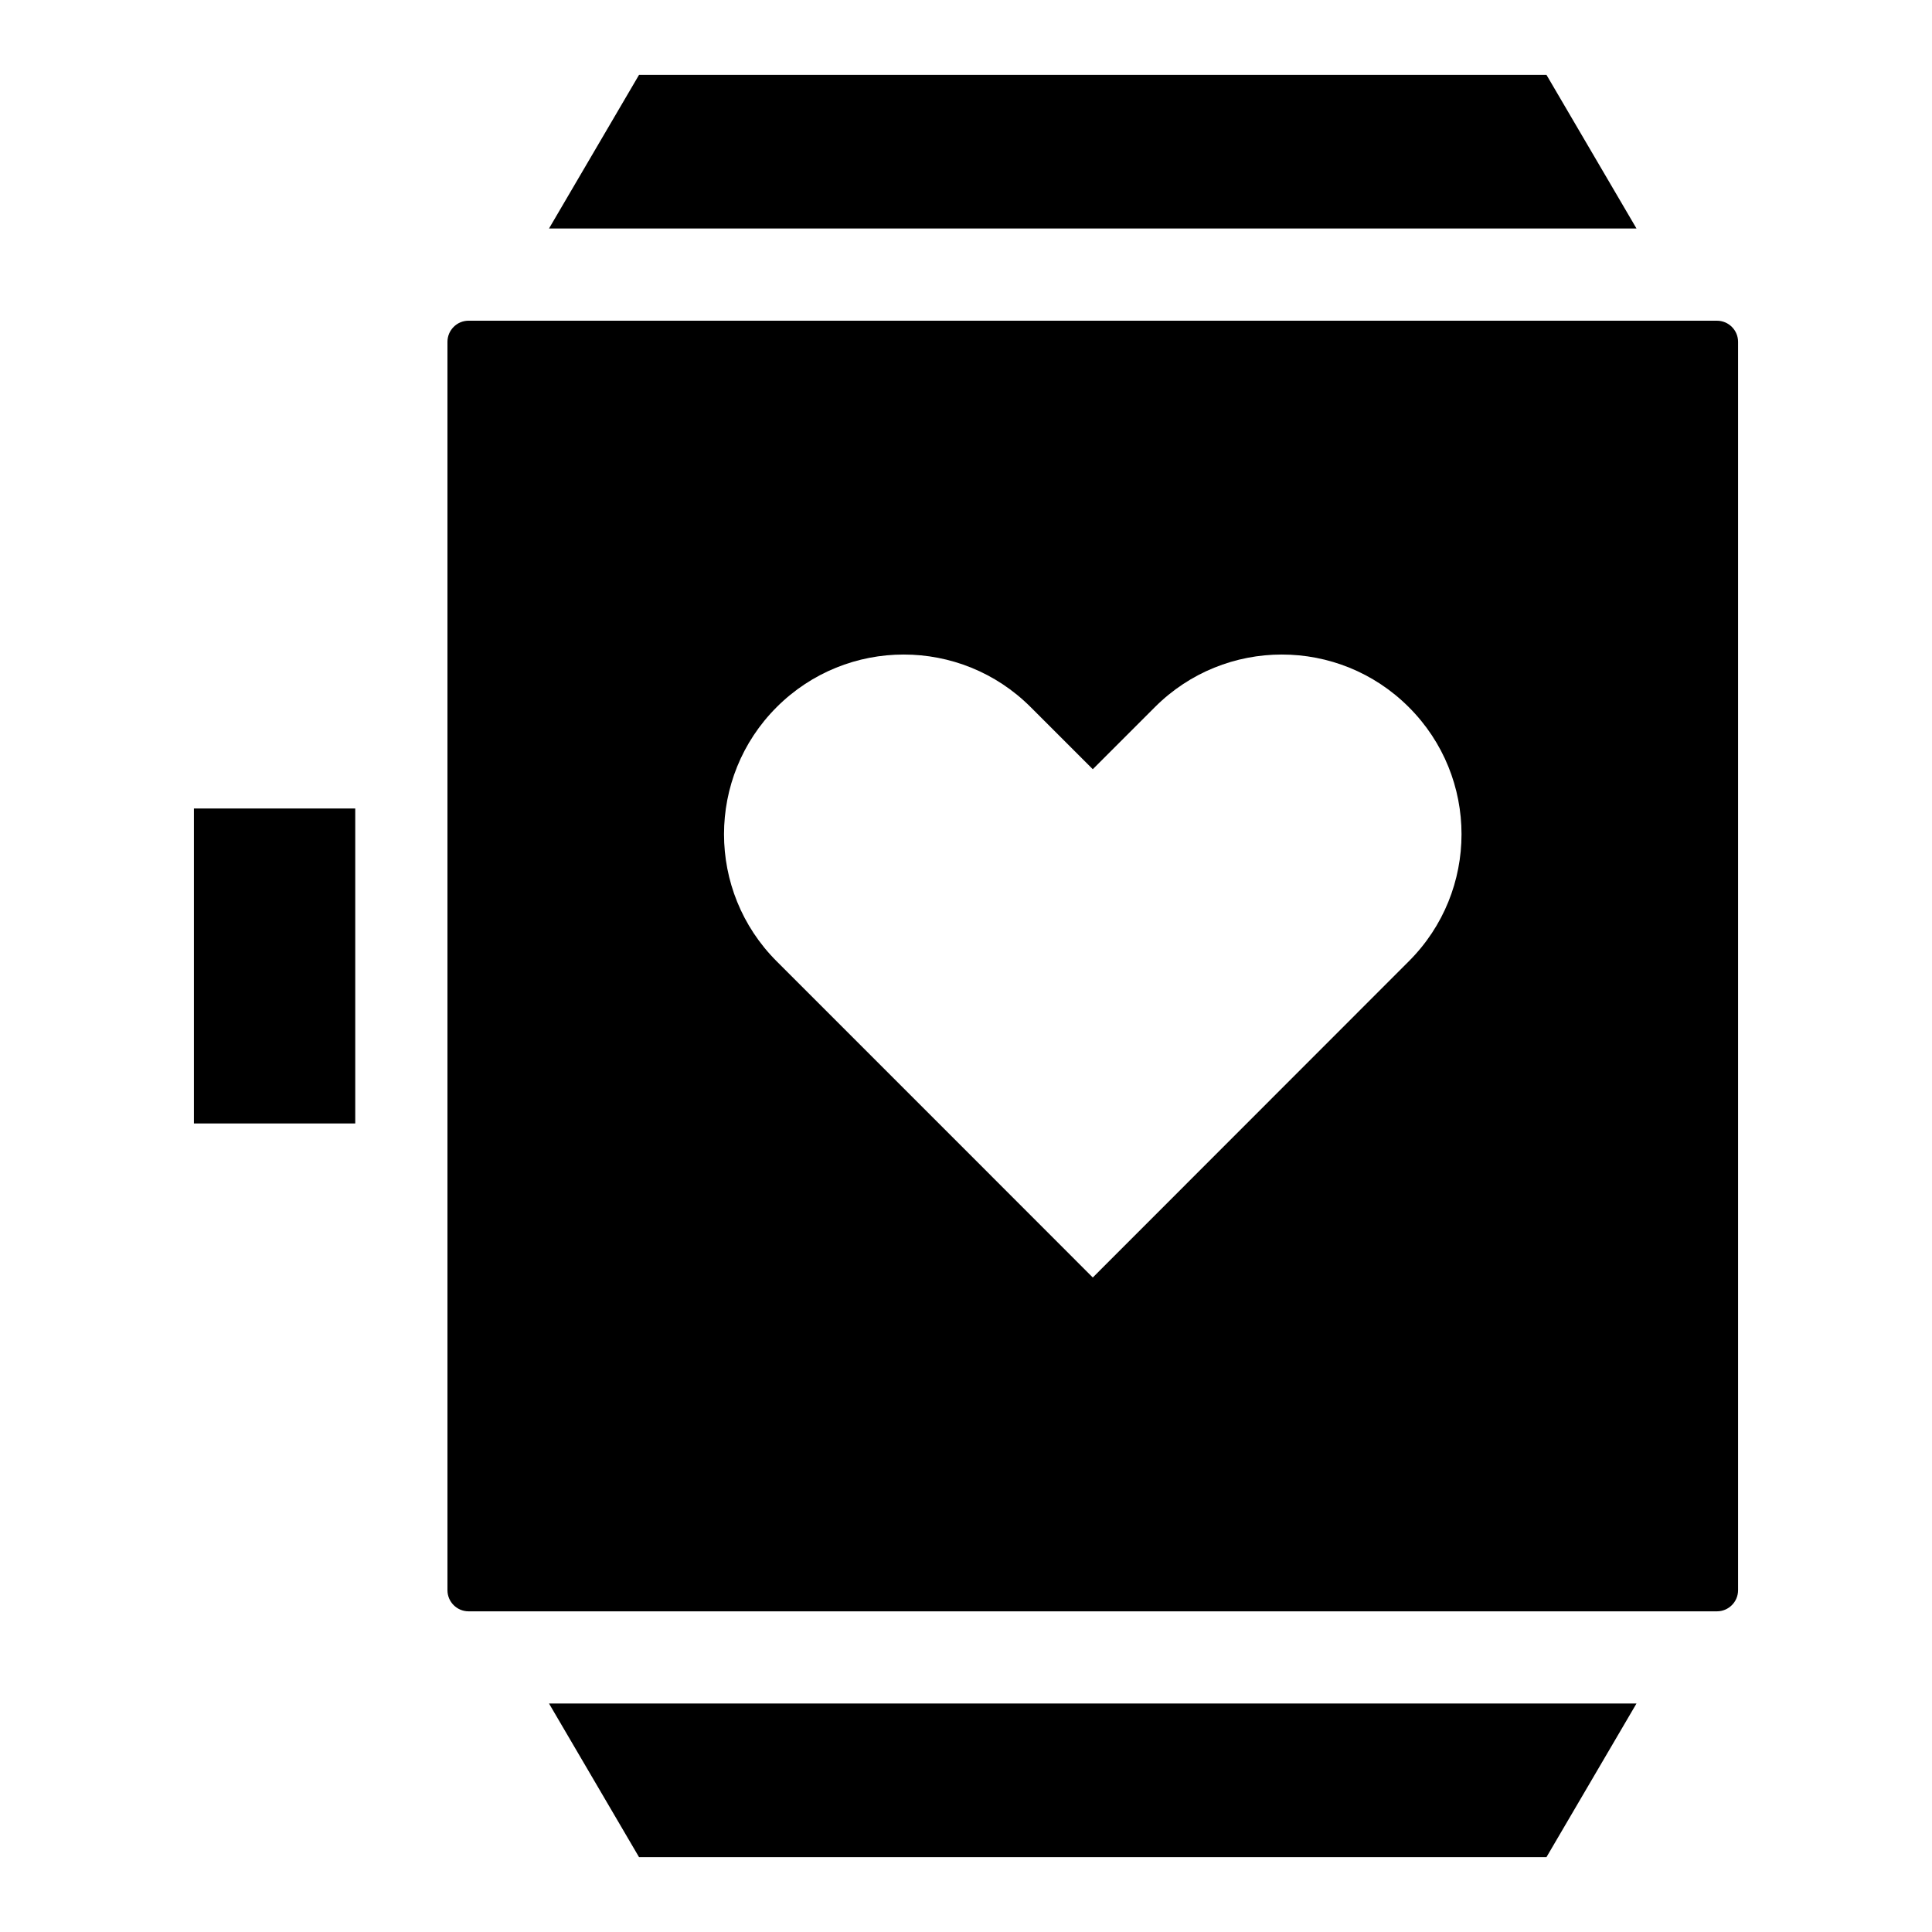 <?xml version="1.0" encoding="UTF-8"?>
<!-- Uploaded to: ICON Repo, www.svgrepo.com, Generator: ICON Repo Mixer Tools -->
<svg fill="#000000" width="800px" height="800px" version="1.1" viewBox="144 144 512 512" xmlns="http://www.w3.org/2000/svg">
 <g>
  <path d="m262.58 234.59v330.83c0 3.086 2.512 5.598 5.598 5.598h330.83c3.086 0 5.598-2.512 5.598-5.598v-330.83c0-3.086-2.512-5.598-5.598-5.598l-330.83-0.004c-3.086 0-5.598 2.516-5.598 5.602zm87.23 96.824c18.609-18.609 48.766-18.609 67.348 0l16.441 16.438 16.438-16.438c18.586-18.609 48.738-18.609 67.324 0 18.609 18.586 18.609 48.738 0 67.324-20.945 20.949-83.762 83.812-83.762 83.812s-62.816-62.863-83.789-83.812c-18.586-18.586-18.586-48.742 0-67.324z"/>
  <path d="m313.35 163.84-23.859 40.719h288.2l-23.859-40.719z"/>
  <path d="m553.83 636.16 23.859-40.719h-288.2l23.859 40.719z"/>
  <path d="m195.39 358.26h42.754v83.469h-42.754z"/>
 </g>
</svg>